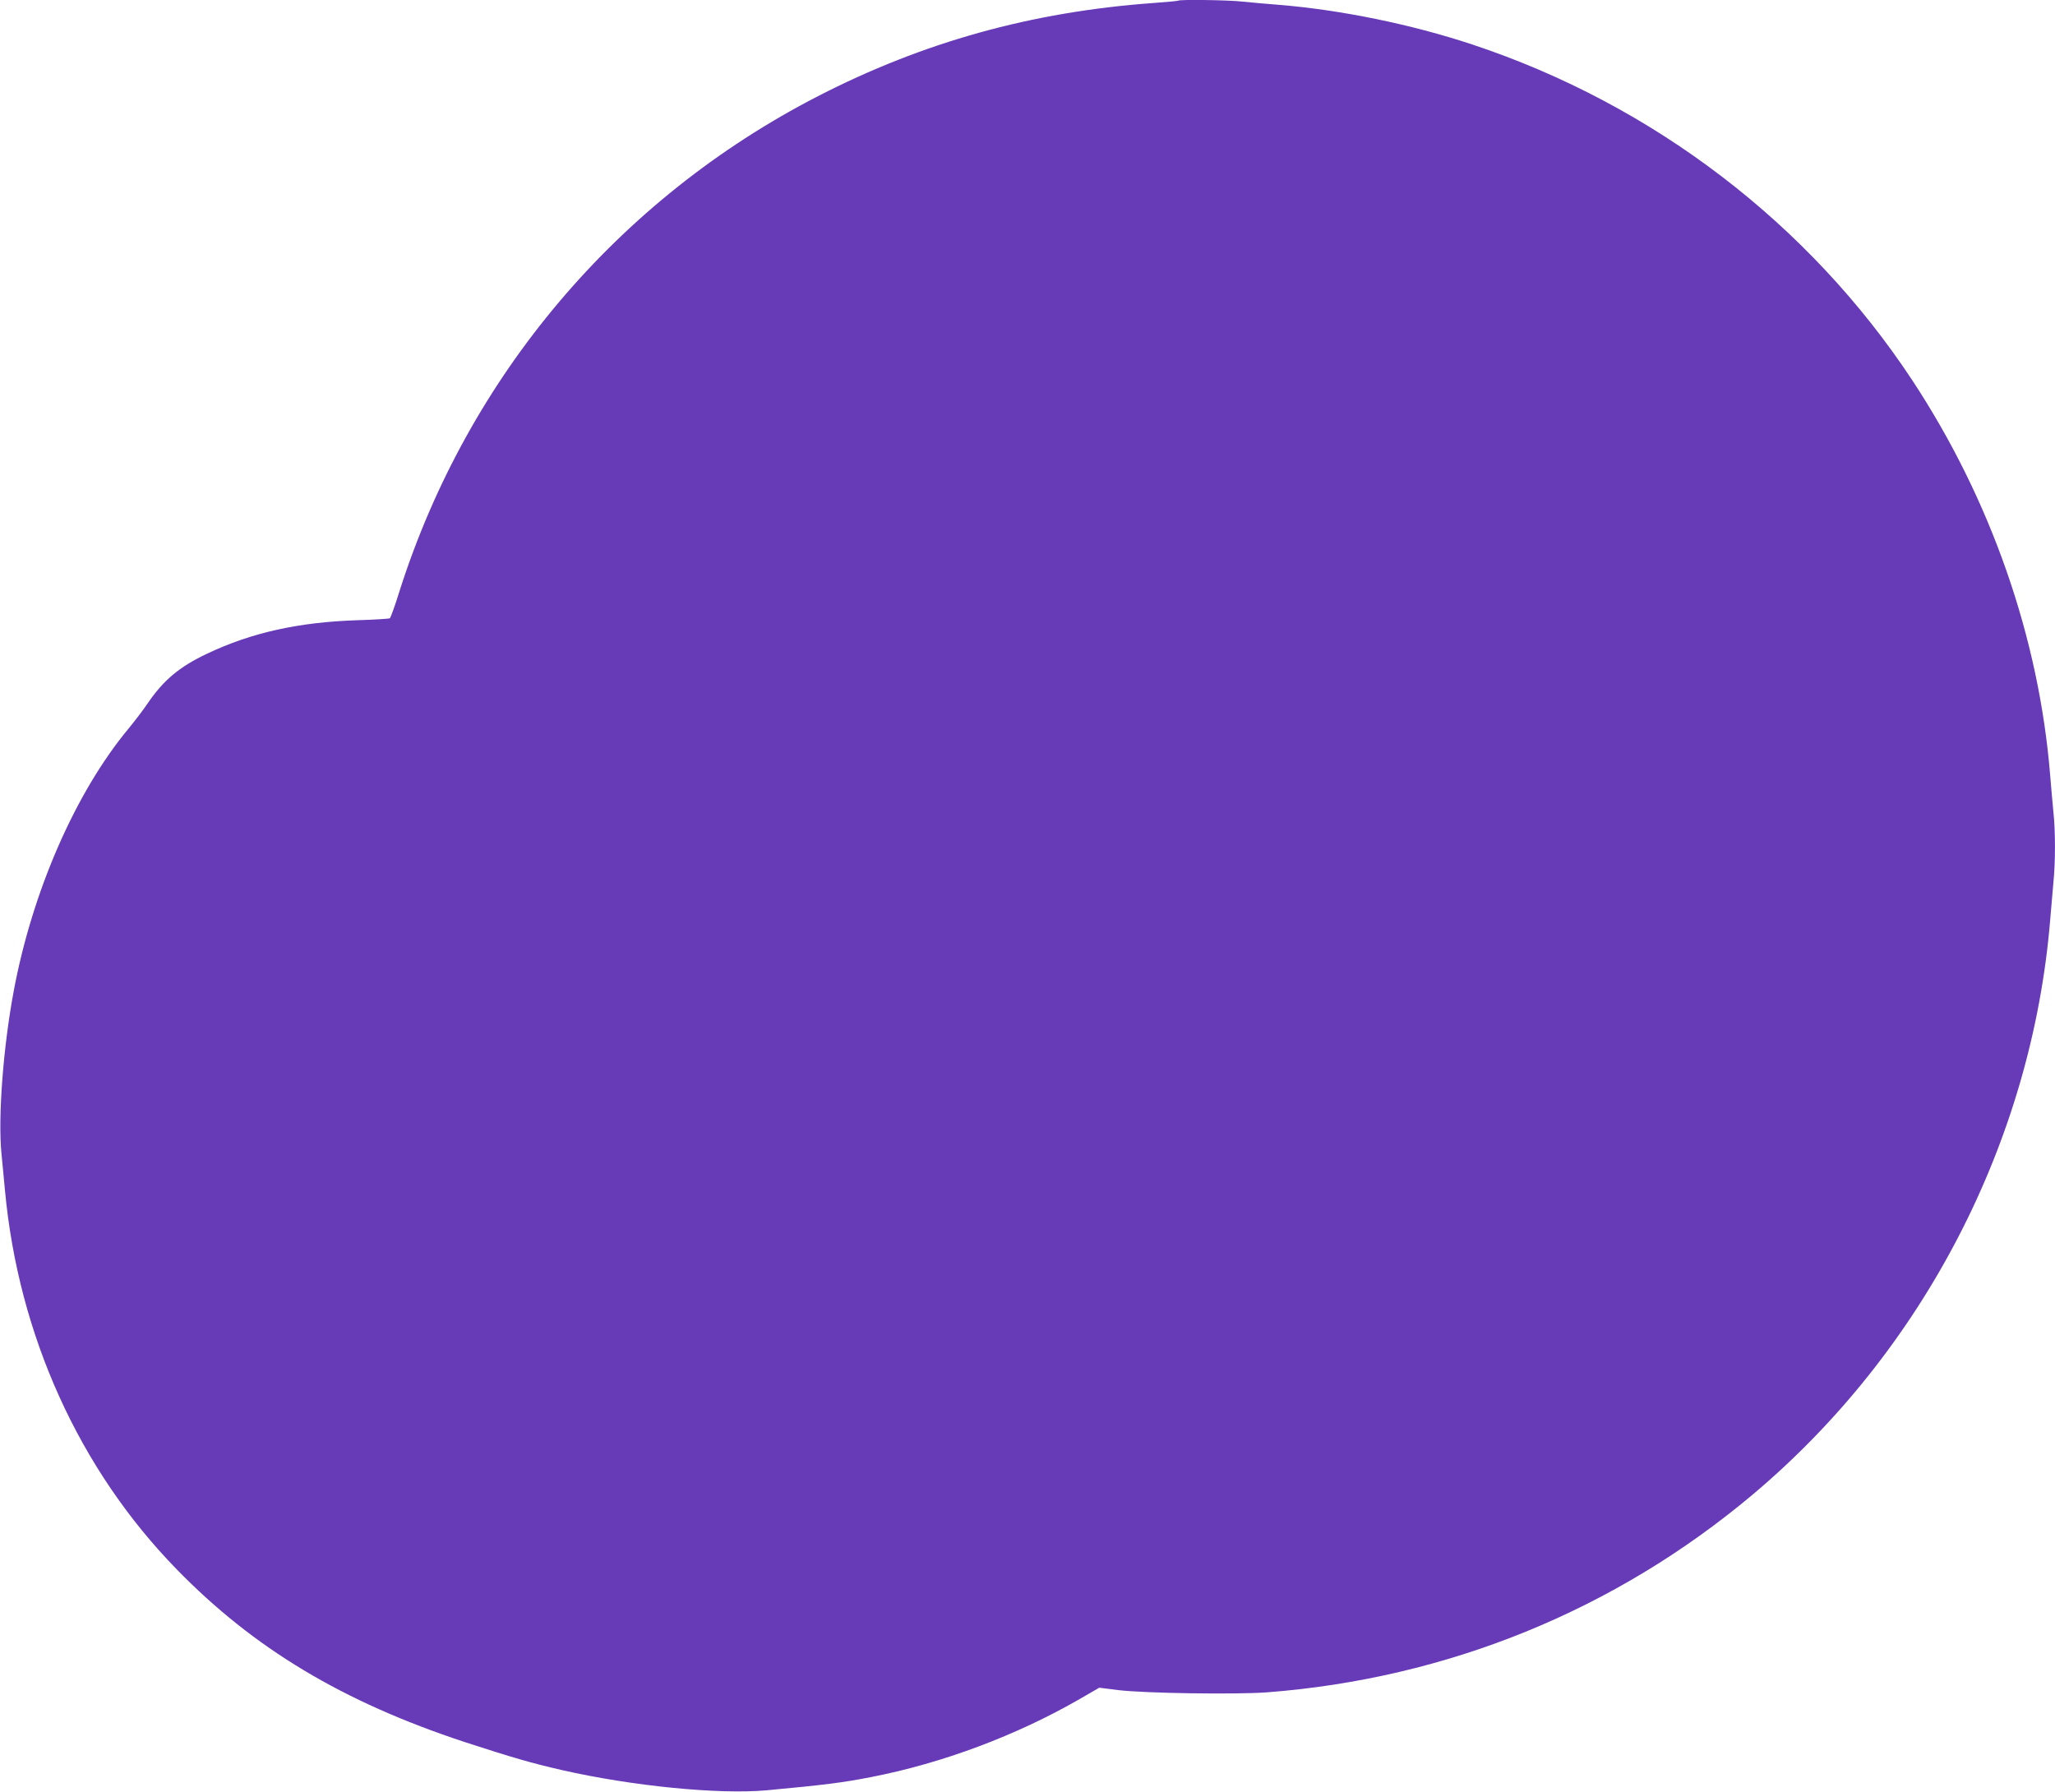 <?xml version="1.0" standalone="no"?>
<!DOCTYPE svg PUBLIC "-//W3C//DTD SVG 20010904//EN"
 "http://www.w3.org/TR/2001/REC-SVG-20010904/DTD/svg10.dtd">
<svg version="1.0" xmlns="http://www.w3.org/2000/svg"
 width="1280pt" height="1116pt" viewBox="0 0 1280 1116"
 preserveAspectRatio="xMidYMid meet">
<g transform="translate(0,1116) scale(0.1,-0.1)"
fill="#673ab7" stroke="none">
<path d="M7339 11156 c-2 -2 -74 -9 -159 -15 -754 -55 -1430 -243 -2085 -580
-1248 -642 -2180 -1745 -2606 -3081 -28 -91 -56 -168 -61 -171 -5 -3 -96 -9
-201 -12 -366 -12 -660 -77 -936 -208 -174 -82 -274 -166 -374 -314 -26 -38
-79 -108 -118 -155 -329 -397 -597 -1011 -713 -1630 -66 -352 -99 -786 -77
-1014 7 -67 16 -170 22 -231 84 -901 462 -1737 1069 -2359 481 -494 1035 -826
1793 -1076 295 -96 418 -132 607 -175 438 -100 979 -153 1275 -126 356 33 476
48 649 82 448 87 908 260 1302 487 l121 70 119 -15 c168 -20 731 -28 924 -14
1125 86 2169 511 3027 1232 1063 894 1739 2200 1853 3579 6 74 15 179 20 233
13 125 13 323 0 440 -5 51 -14 153 -20 227 -69 857 -370 1719 -858 2460 -644
977 -1617 1720 -2742 2093 -380 126 -822 216 -1205 247 -77 6 -179 15 -226 20
-84 10 -392 14 -400 6z"/>
</g>
</svg>
